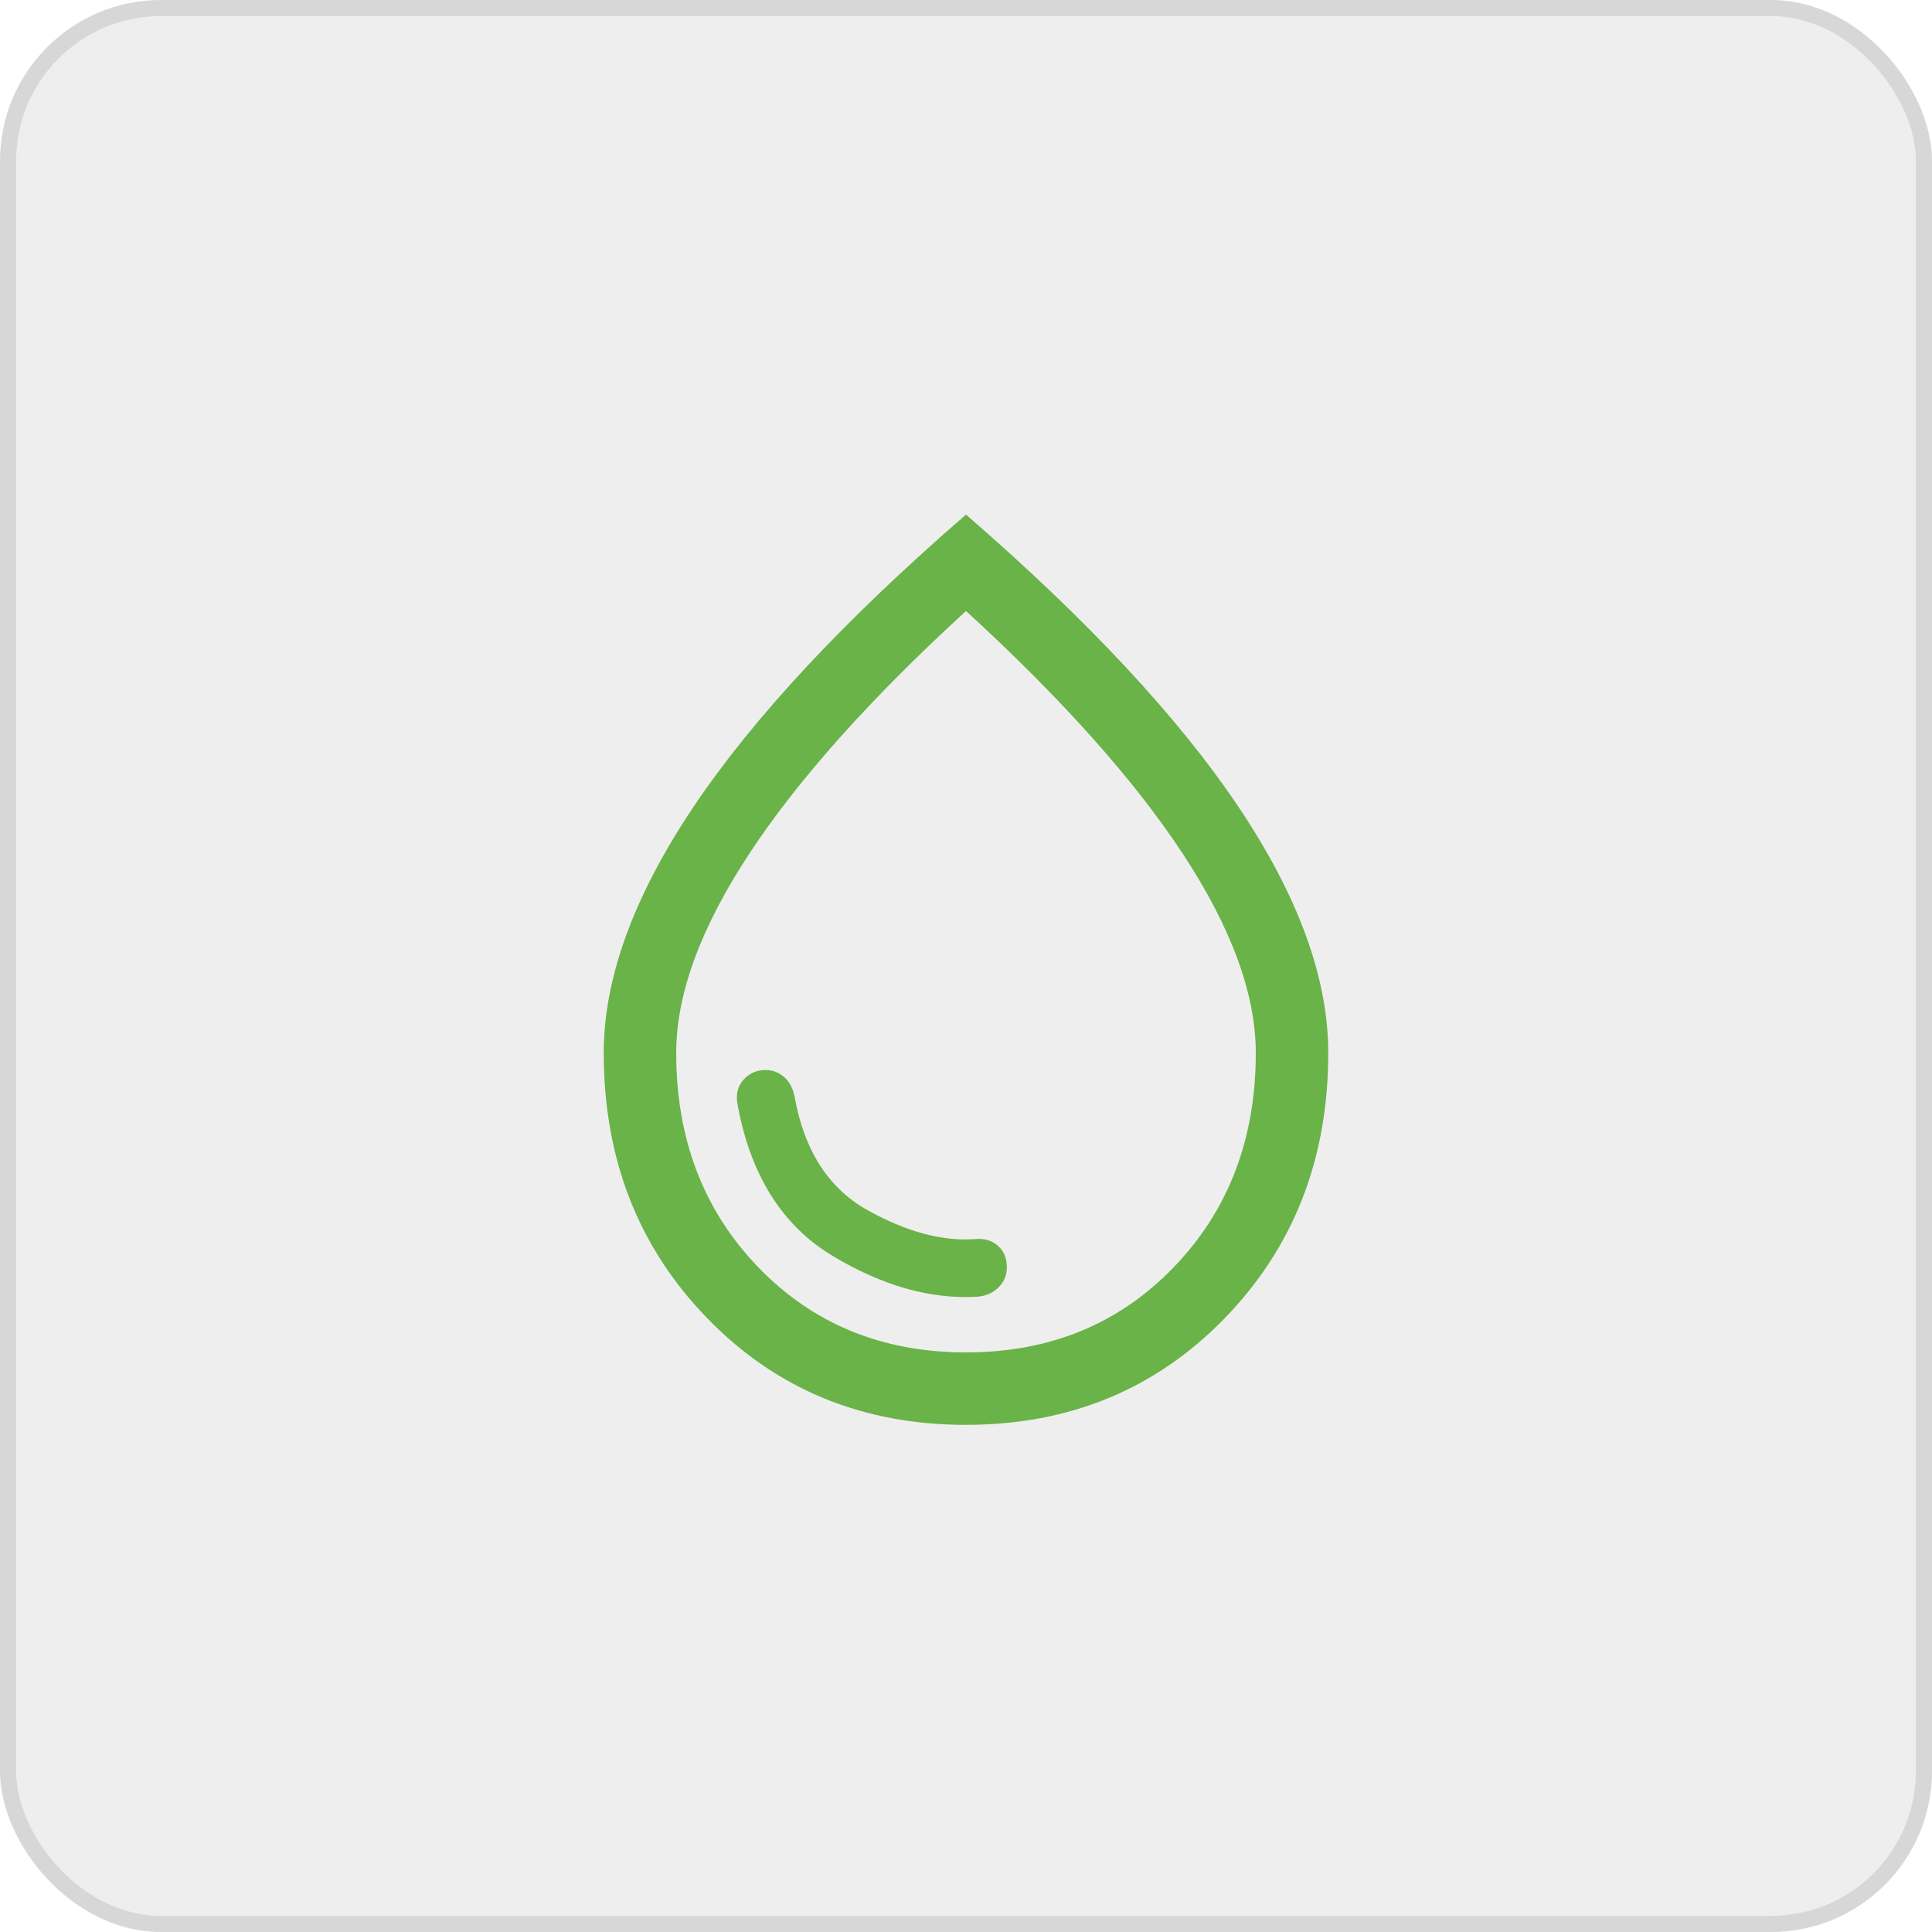 <?xml version="1.0" encoding="utf-8"?>
<svg xmlns="http://www.w3.org/2000/svg" fill="none" height="100%" overflow="visible" preserveAspectRatio="none" style="display: block;" viewBox="0 0 120 120" width="100%">
<g id="Old Way Icon Container">
<rect fill="black" fill-opacity="0.07" height="120" rx="10" width="120"/>
<rect height="119" rx="9.5" stroke="black" stroke-opacity="0.1" width="119" x="0.5" y="0.5"/>
<g id="water_drop">
<mask height="72" id="mask0_0_2224" maskUnits="userSpaceOnUse" style="mask-type:alpha" width="72" x="24" y="24">
<rect fill="#D9D9D9" height="72" id="Bounding box" width="72" x="24" y="24"/>
</mask>
<g mask="url(#mask0_0_2224)">
<path d="M60.739 80.539C61.262 80.489 61.693 80.293 62.031 79.951C62.37 79.61 62.539 79.198 62.539 78.716C62.539 78.154 62.354 77.709 61.985 77.38C61.616 77.051 61.145 76.911 60.572 76.961C58.522 77.111 56.289 76.51 53.873 75.159C51.458 73.807 49.95 71.456 49.35 68.106C49.25 67.594 49.035 67.192 48.706 66.9C48.378 66.608 47.987 66.461 47.533 66.461C46.987 66.461 46.532 66.666 46.169 67.076C45.805 67.486 45.688 68.011 45.819 68.653C46.63 73.011 48.592 76.127 51.704 78C54.816 79.873 57.827 80.719 60.739 80.539ZM59.995 88.5C53.571 88.5 48.216 86.293 43.93 81.88C39.643 77.466 37.5 71.973 37.5 65.4C37.5 60.746 39.362 55.645 43.087 50.097C46.812 44.549 52.45 38.504 60 31.962C67.55 38.504 73.188 44.549 76.912 50.097C80.638 55.645 82.5 60.746 82.5 65.4C82.5 71.973 80.355 77.466 76.065 81.88C71.775 86.293 66.418 88.5 59.995 88.5ZM60 84C65.2 84 69.5 82.237 72.9 78.713C76.3 75.188 78 70.75 78 65.4C78 61.75 76.487 57.625 73.463 53.025C70.438 48.425 65.95 43.4 60 37.95C54.05 43.4 49.562 48.425 46.538 53.025C43.513 57.625 42 61.75 42 65.4C42 70.75 43.7 75.188 47.1 78.713C50.5 82.237 54.8 84 60 84Z" fill="#69B349" id="water_drop_2"/>
</g>
</g>
</g>
</svg>